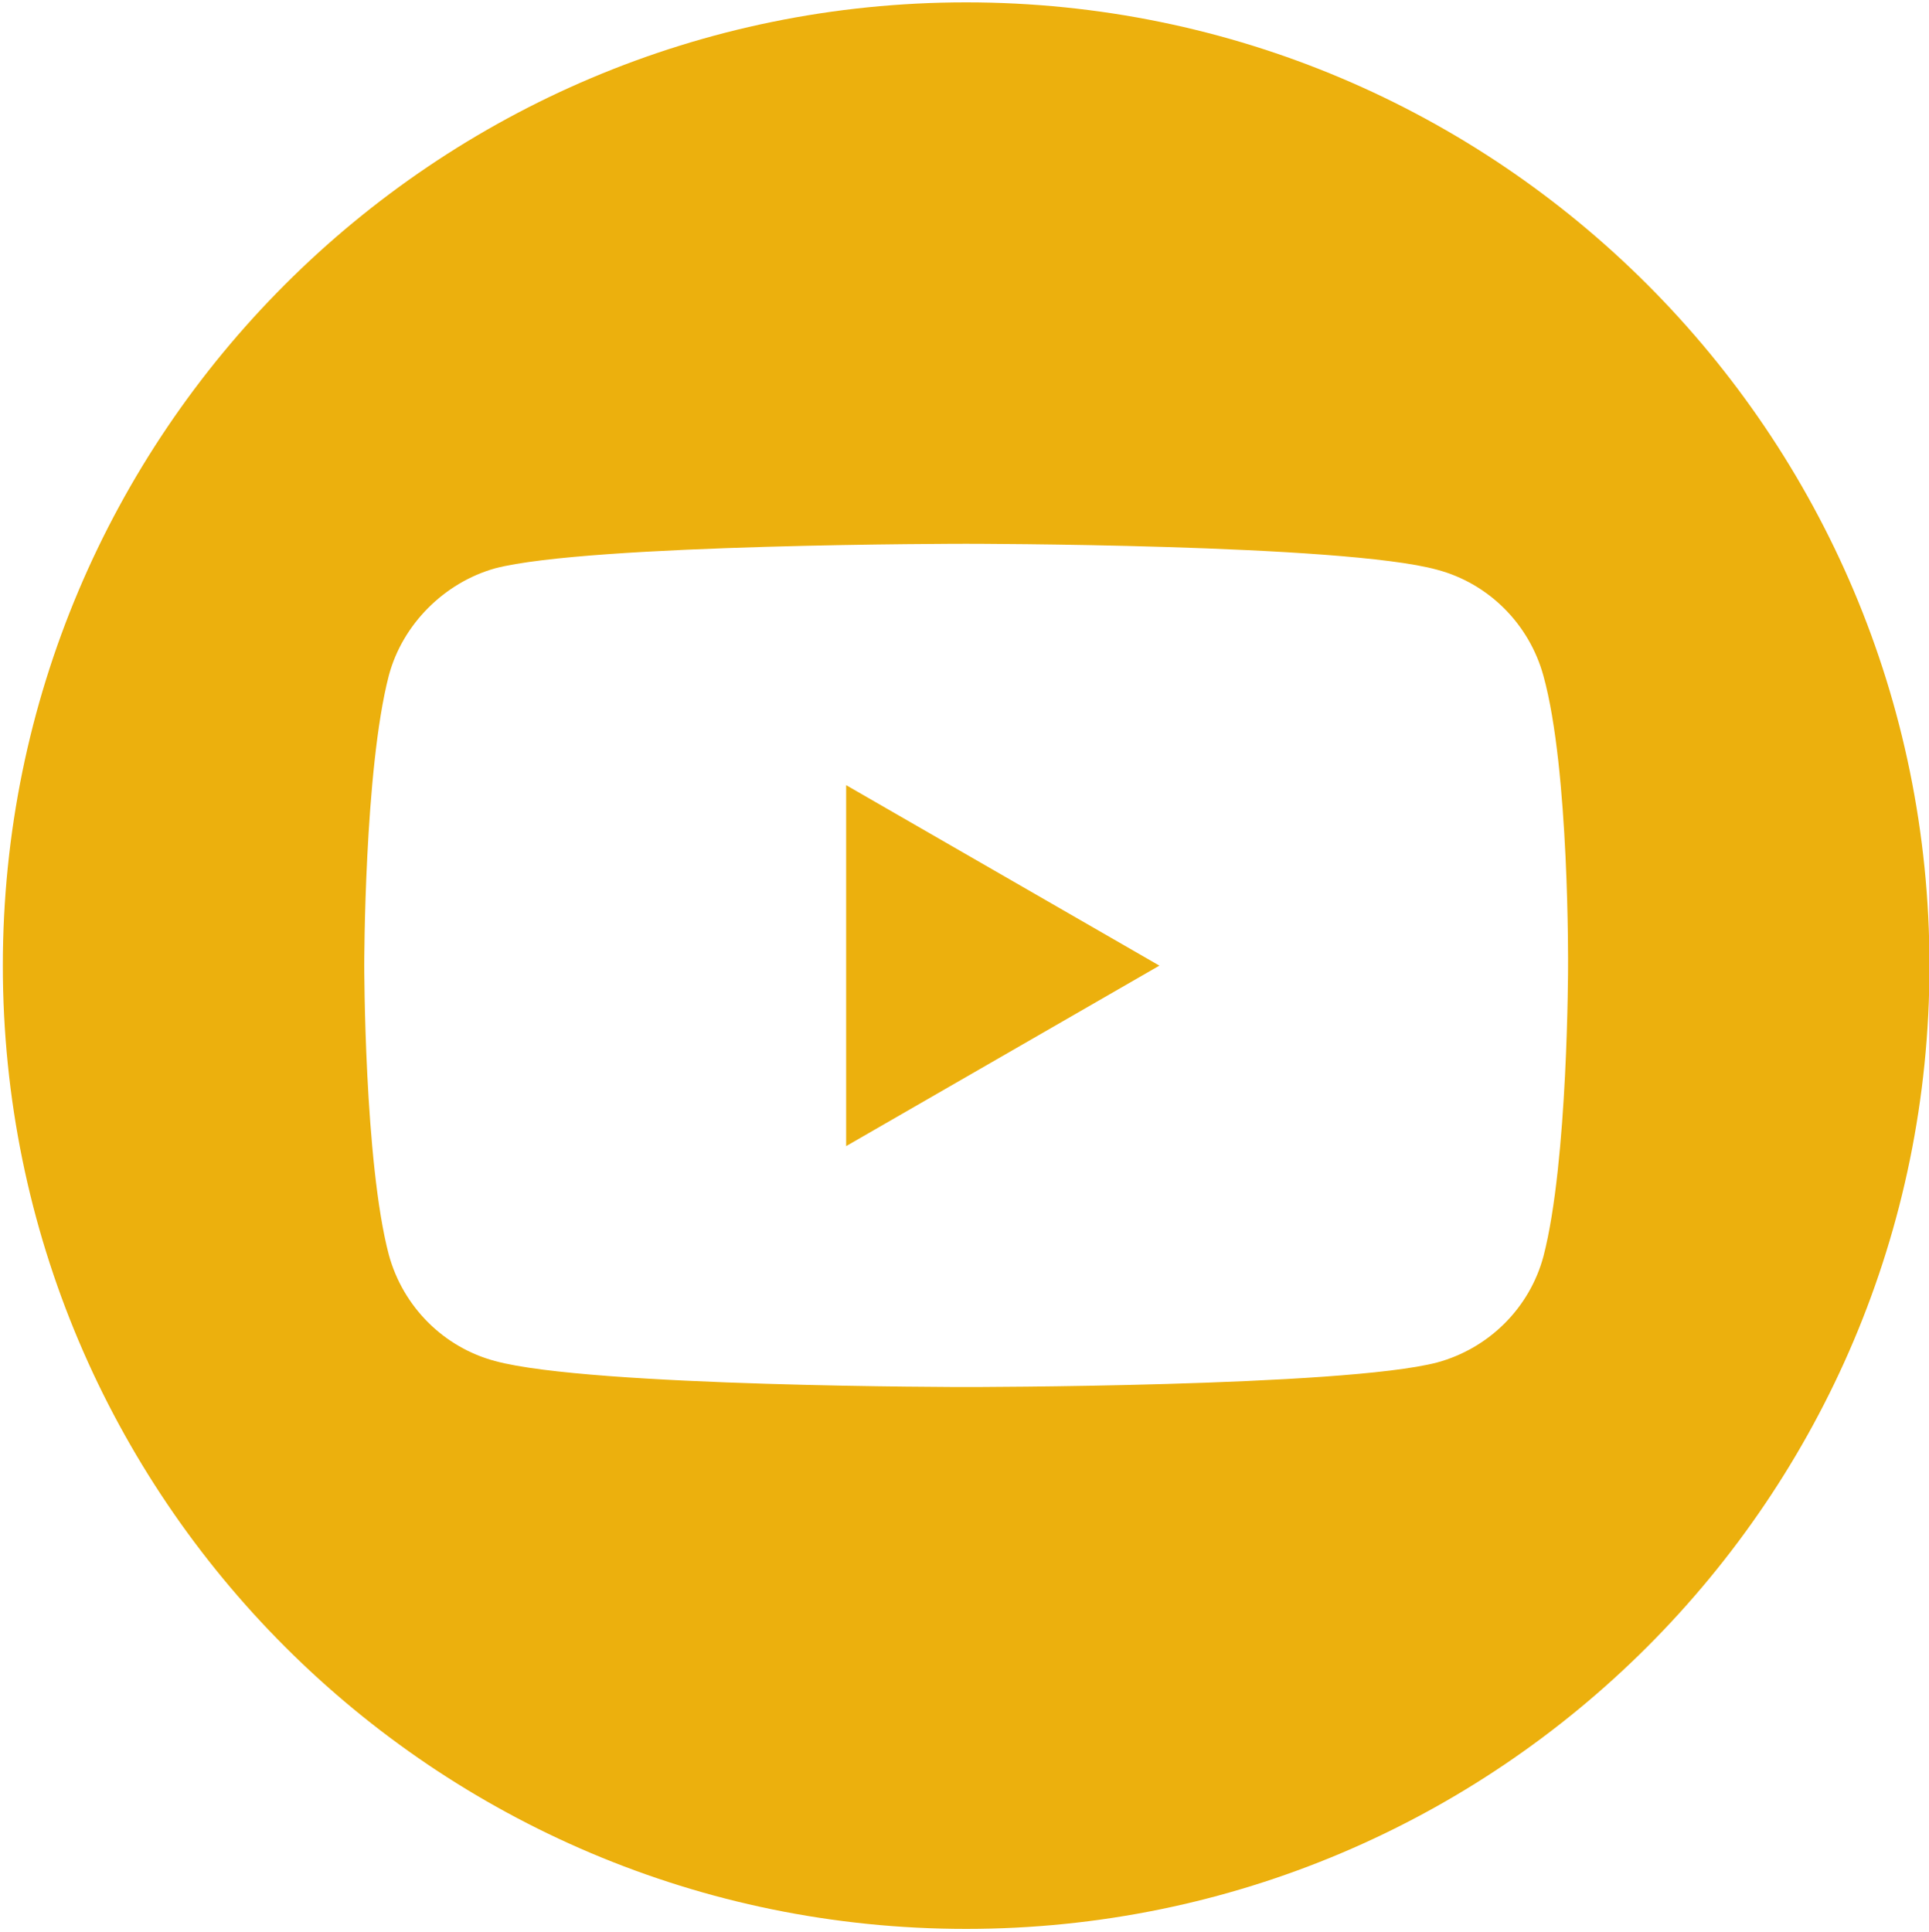 <svg xmlns="http://www.w3.org/2000/svg" id="a" viewBox="0 0 40.83 40.9"><defs><style>.b{fill:#ecb00d;}</style></defs><path class="b" d="M17.91,24.26l6.63-3.82-6.63-3.82v7.64Z"></path><path class="b" d="M20.45,.05C9.19,.05,.06,9.18,.06,20.44s9.13,20.39,20.39,20.39,20.39-9.13,20.39-20.39S31.71,.05,20.45,.05Zm12.74,20.41s0,4.13-.52,6.13c-.29,1.09-1.15,1.95-2.25,2.25-1.99,.52-9.97,.52-9.97,.52,0,0-7.95,0-9.97-.55-1.09-.29-1.95-1.15-2.25-2.25-.52-1.97-.52-6.13-.52-6.13,0,0,0-4.13,.52-6.13,.29-1.09,1.18-1.97,2.25-2.27,1.99-.52,9.97-.52,9.97-.52,0,0,7.98,0,9.97,.55,1.09,.29,1.95,1.15,2.25,2.25,.55,1.99,.52,6.15,.52,6.15Z"></path></svg>